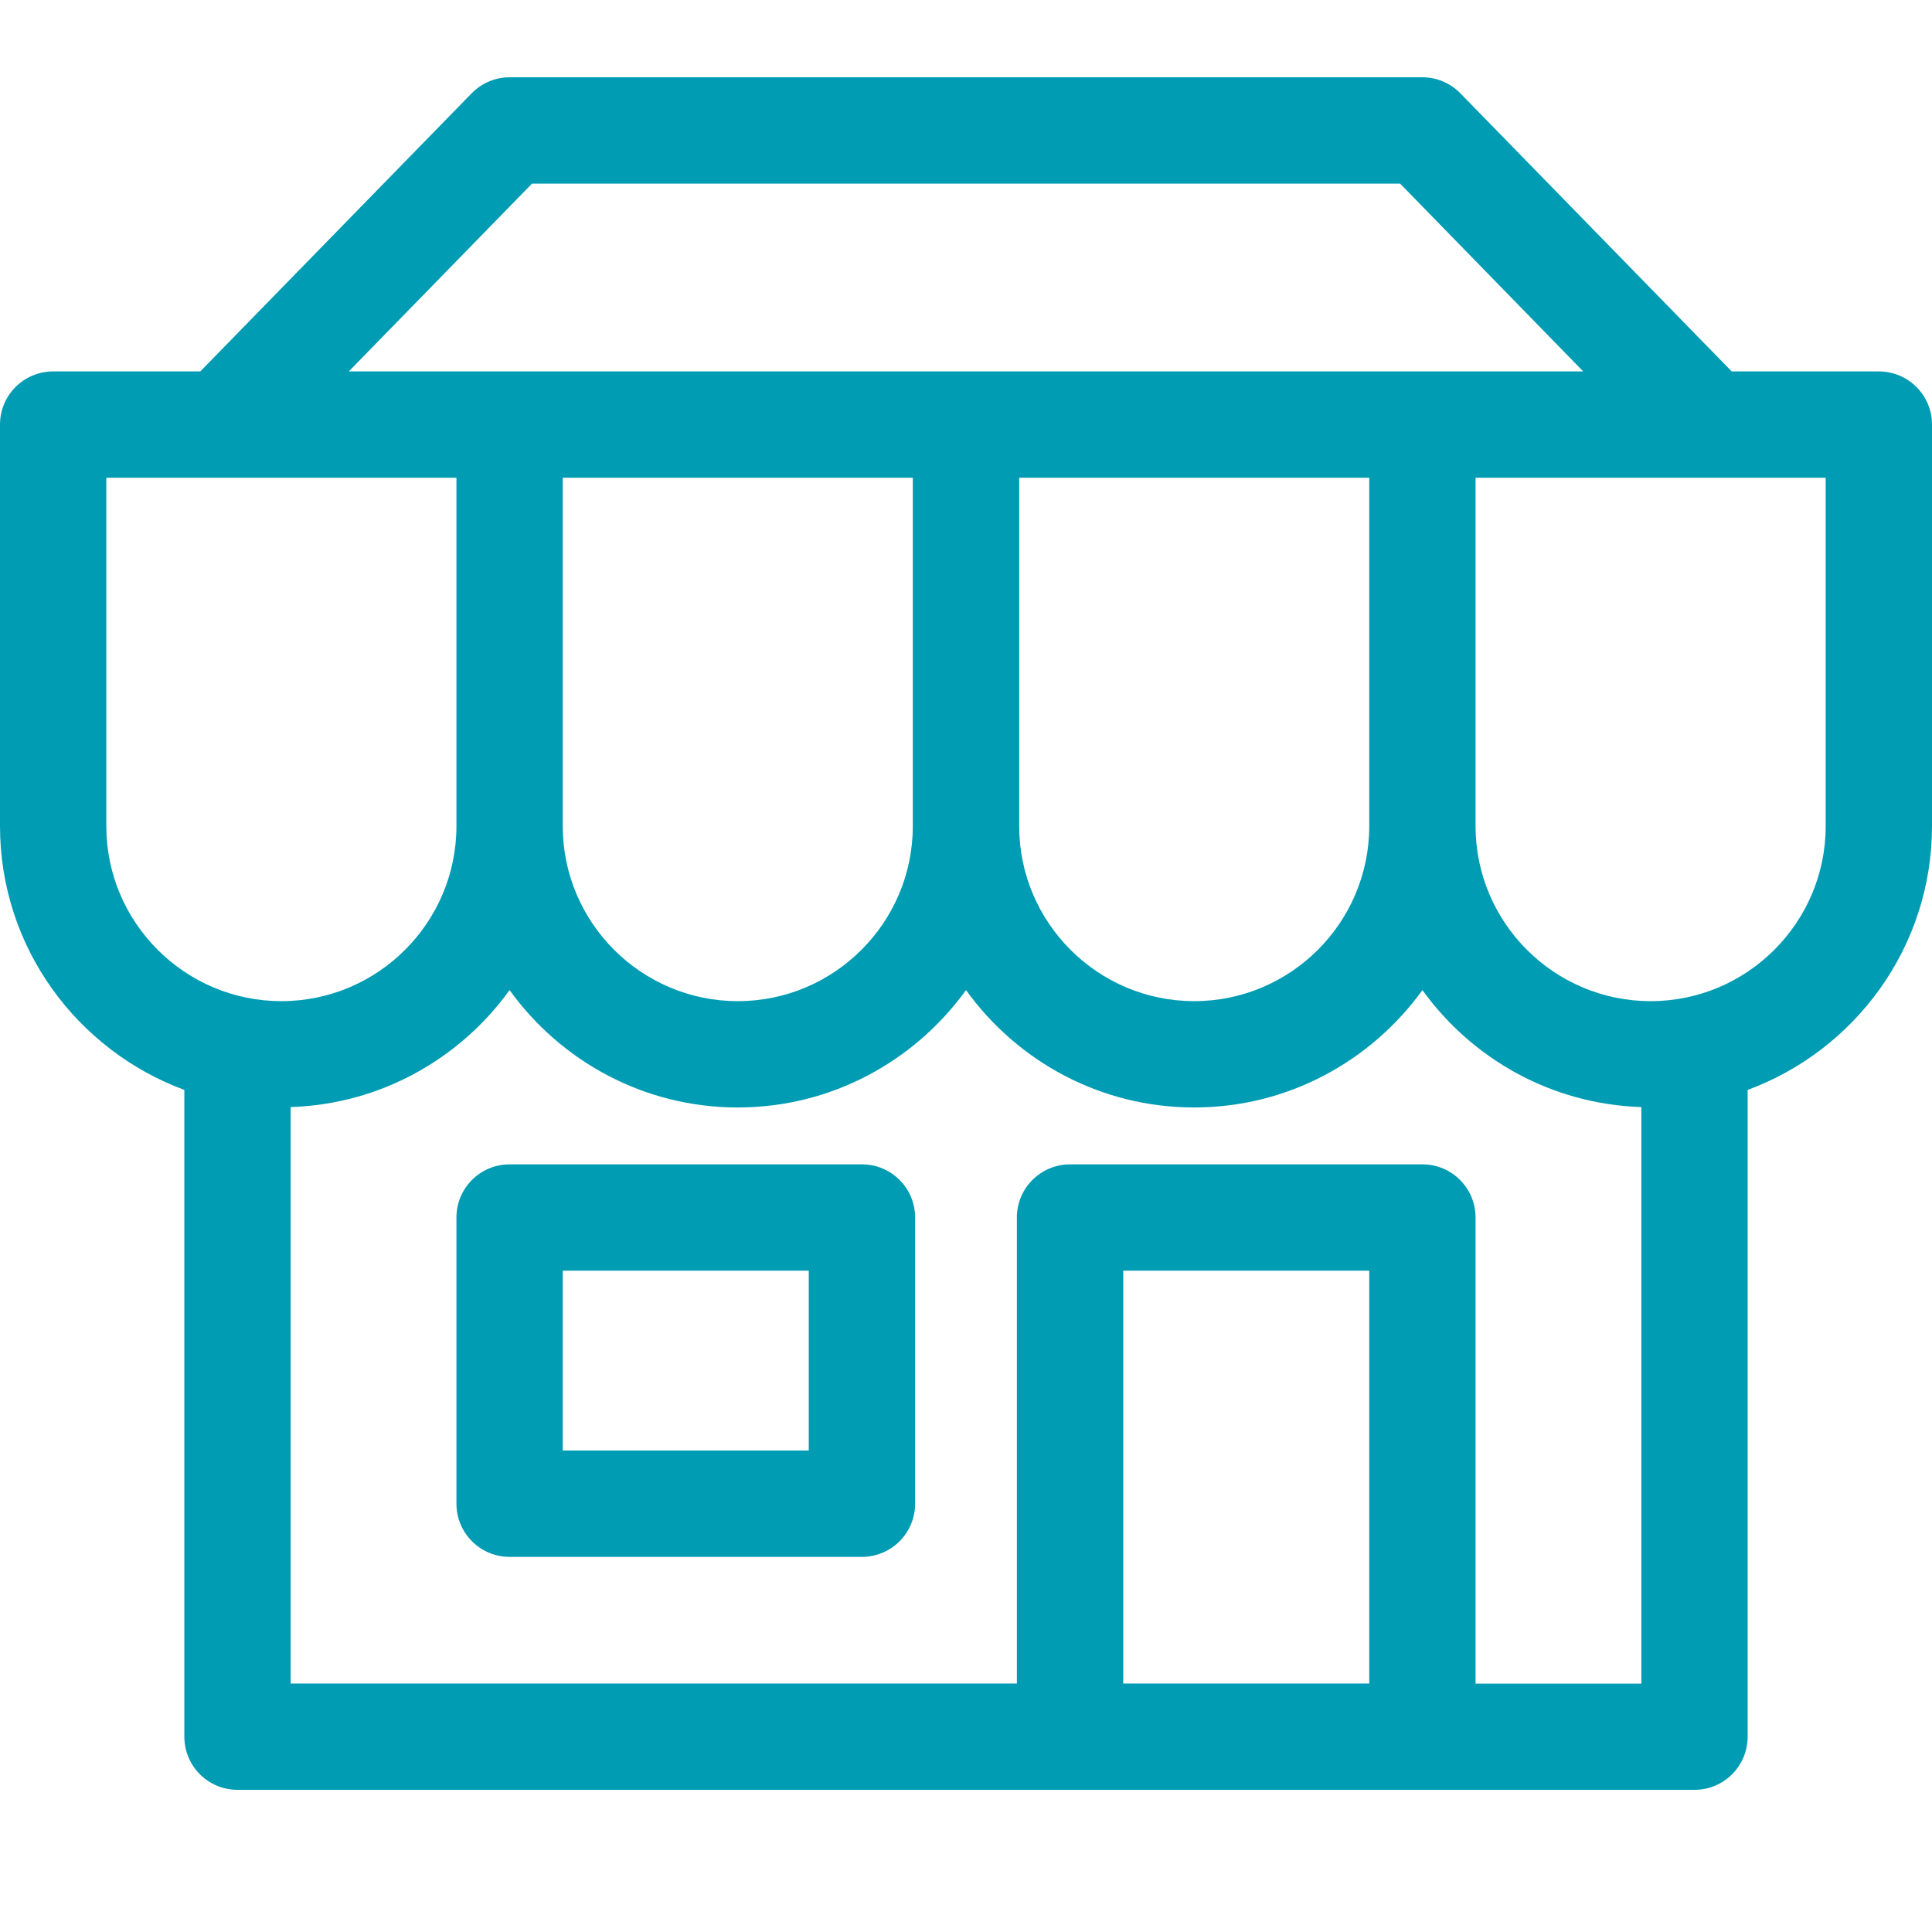 <svg width="36" height="36" viewBox="0 0 36 36" fill="none" xmlns="http://www.w3.org/2000/svg">
<path d="M35.009 6.921H32.268L27.213 1.74C27.027 1.549 26.772 1.44 26.505 1.44H9.495C9.228 1.44 8.973 1.549 8.787 1.74L3.732 6.921H0.991C0.443 6.921 0 7.364 0 7.911V15.393C0 17.649 1.434 19.569 3.435 20.309V32.36C3.435 32.908 3.878 33.351 4.426 33.351H31.574C32.122 33.351 32.565 32.908 32.565 32.36V20.309C34.566 19.571 36 17.649 36 15.393V7.911C36 7.364 35.557 6.921 35.009 6.921ZM9.914 3.421H26.089L29.501 6.921H6.499L9.914 3.421ZM18.991 8.902H25.514V15.393C25.514 17.191 24.05 18.655 22.252 18.655C20.454 18.655 18.991 17.191 18.991 15.393V8.902ZM10.486 8.902H17.009V15.393C17.009 17.191 15.546 18.655 13.748 18.655C11.95 18.655 10.486 17.191 10.486 15.393V8.902ZM1.981 15.393V8.902H8.505V15.393C8.505 17.191 7.041 18.655 5.243 18.655C3.445 18.655 1.981 17.191 1.981 15.393ZM25.514 31.37H20.93V23.677H25.514V31.37ZM27.495 22.687C27.495 22.139 27.052 21.696 26.505 21.696H19.939C19.392 21.696 18.948 22.139 18.948 22.687V31.37H5.416V20.629C7.095 20.574 8.574 19.727 9.495 18.449C10.449 19.772 11.997 20.636 13.748 20.636C15.499 20.636 17.047 19.769 18 18.449C18.953 19.772 20.501 20.636 22.252 20.636C24.003 20.636 25.551 19.769 26.505 18.449C27.426 19.727 28.904 20.574 30.584 20.629V31.372H27.495V22.687ZM34.019 15.393C34.019 17.191 32.555 18.655 30.757 18.655C28.959 18.655 27.495 17.191 27.495 15.393V8.902H34.019V15.393Z" fill="#009CB3"/>
<path d="M16.061 21.696H9.495C8.948 21.696 8.505 22.139 8.505 22.687V28.019C8.505 28.566 8.948 29.01 9.495 29.01H16.061C16.608 29.01 17.052 28.566 17.052 28.019V22.687C17.052 22.139 16.608 21.696 16.061 21.696ZM15.07 27.028H10.486V23.677H15.07V27.028Z" fill="#009CB3"/>
</svg>
